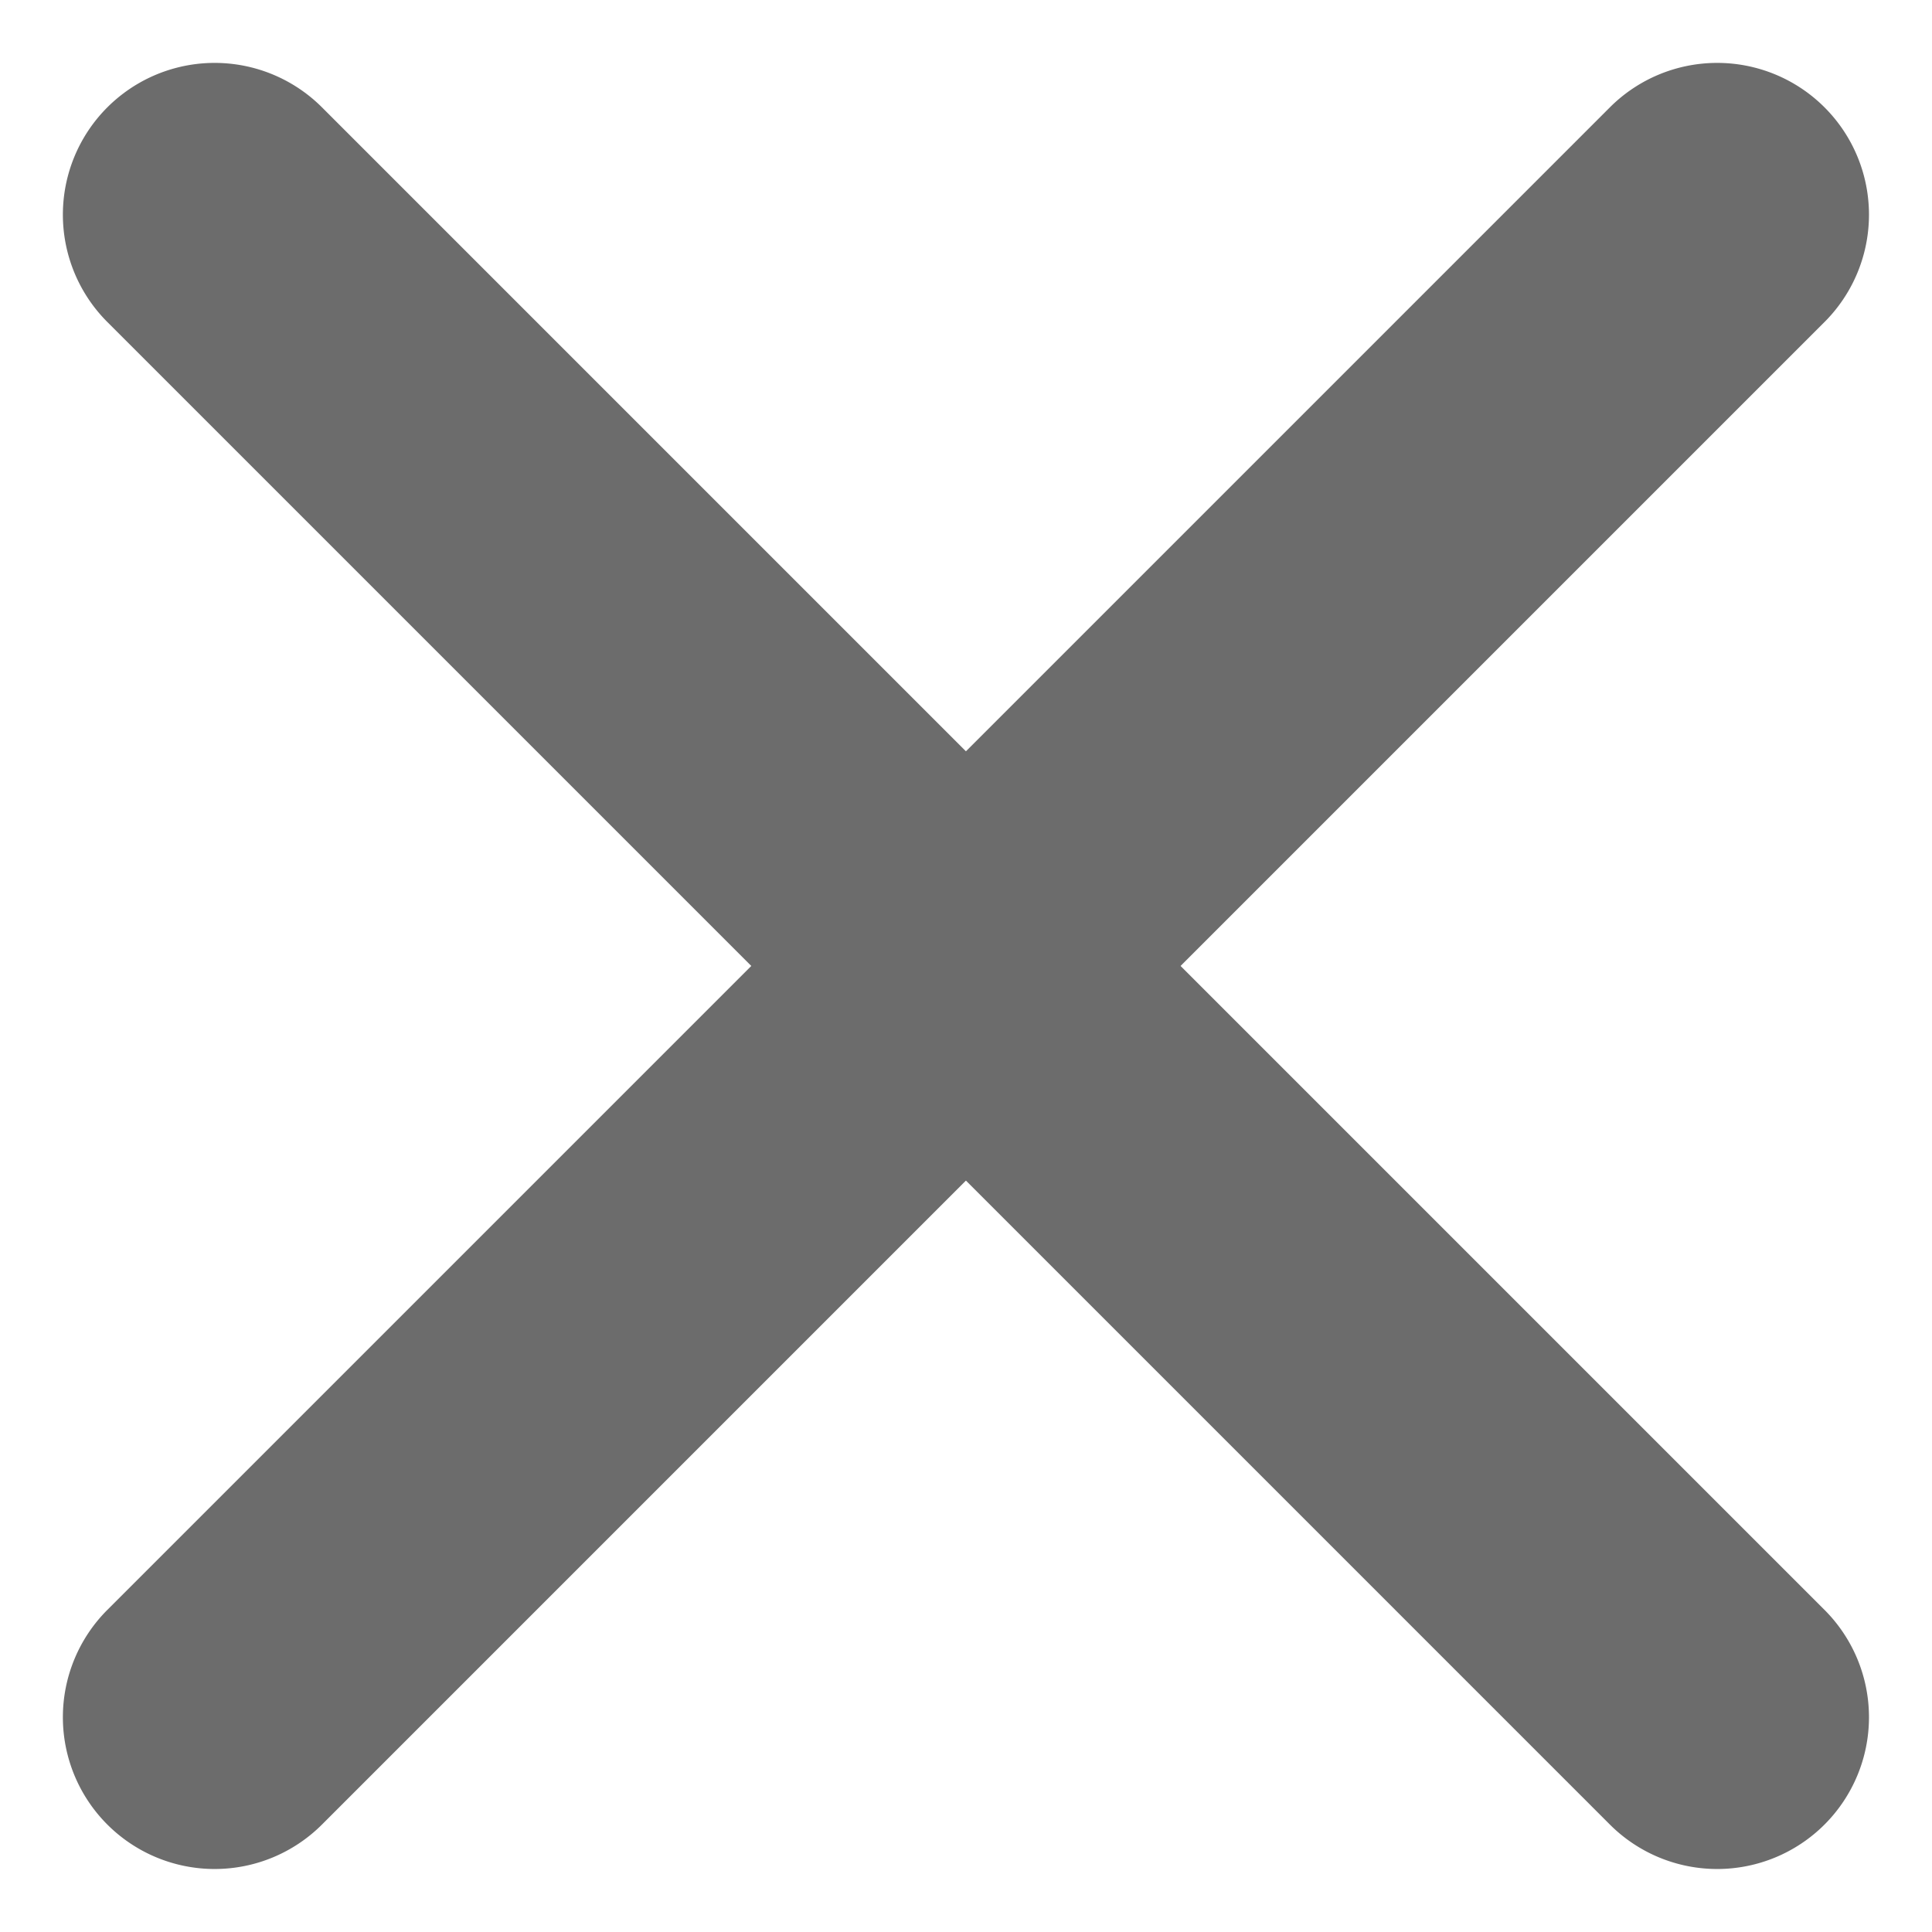 <svg xmlns="http://www.w3.org/2000/svg" width="12.729" height="12.728" viewBox="0 0 12.729 12.728">
    <defs>
        <style>
            .prefix__cls-1{fill:#6c6c6c}
        </style>
    </defs>
    <g id="prefix__Group_125" data-name="Group 125" transform="rotate(-45 8971.143 -8100.031)">
        <path id="prefix__Path_1728" d="M1 0a1 1 0 0 1 1 1v14a1 1 0 0 1-2 0V1a1 1 0 0 1 1-1z" class="prefix__cls-1" data-name="Path 1728" transform="translate(-3101 -8715)"/>
        <path id="prefix__Path_1729" d="M1 0a1 1 0 0 1 1 1v14a1 1 0 0 1-2 0V1a1 1 0 0 1 1-1z" class="prefix__cls-1" data-name="Path 1729" transform="rotate(90 2808 -5900)"/>
    </g>
</svg>
